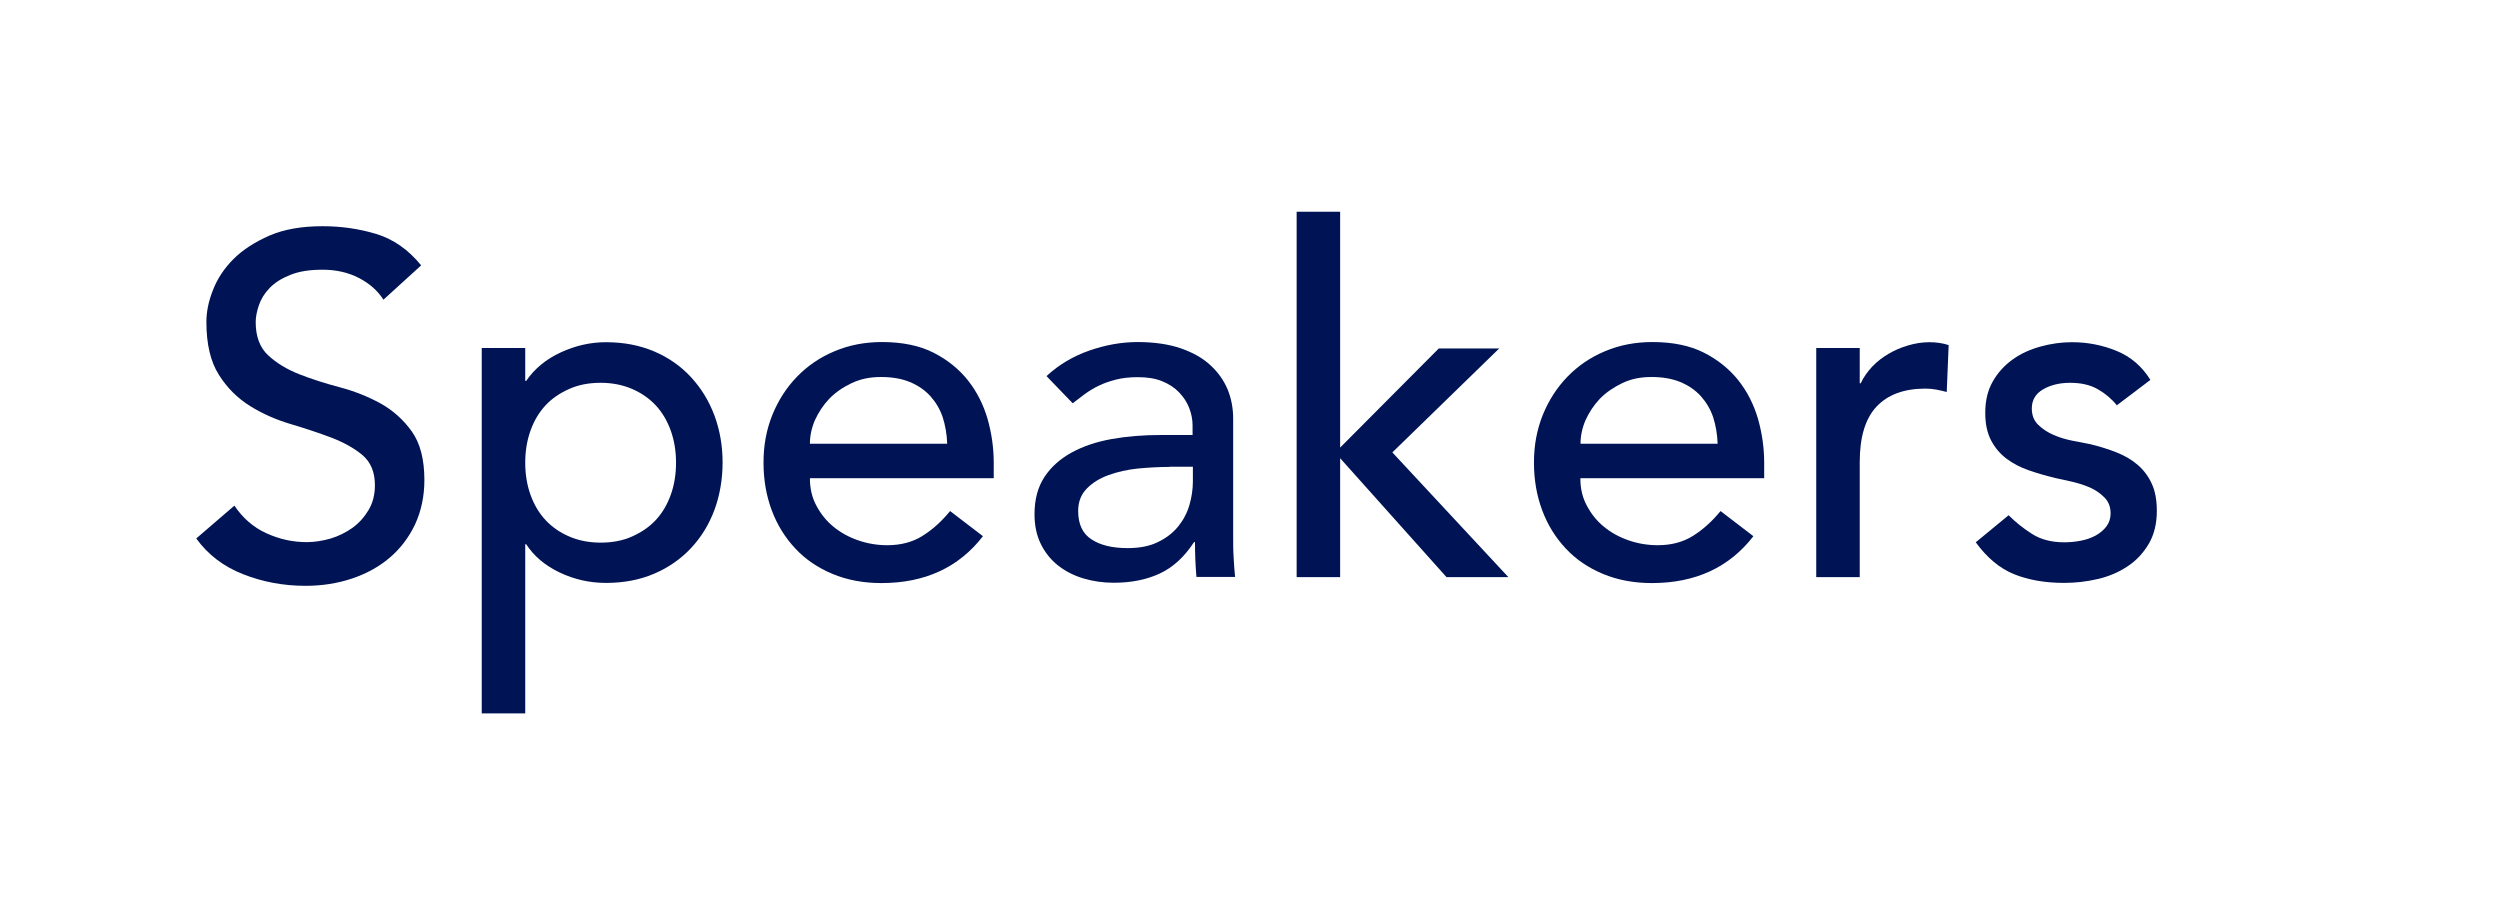 <?xml version="1.0" encoding="UTF-8"?>
<svg id="_レイヤー_1" data-name="レイヤー 1" xmlns="http://www.w3.org/2000/svg" viewBox="0 0 155.17 56.69">
  <defs>
    <style>
      .cls-1 {
        fill: #001455;
      }
    </style>
  </defs>
  <path class="cls-1" d="M14.54,31.37c.52.78,1.18,1.36,2,1.73.81.37,1.64.55,2.5.55.48,0,.97-.08,1.47-.22.5-.15.96-.38,1.37-.67.41-.3.74-.67,1-1.11.26-.44.39-.95.39-1.53,0-.82-.26-1.44-.78-1.88-.52-.43-1.17-.79-1.93-1.08-.77-.29-1.61-.57-2.52-.84-.91-.27-1.75-.64-2.52-1.12-.77-.48-1.42-1.12-1.93-1.93-.52-.81-.78-1.91-.78-3.29,0-.62.13-1.28.41-1.98.27-.7.69-1.34,1.27-1.92s1.33-1.06,2.24-1.46c.91-.39,2-.58,3.29-.58,1.16,0,2.27.16,3.33.48,1.06.32,1.99.97,2.79,1.95l-2.34,2.13c-.36-.56-.87-1.01-1.53-1.35-.66-.34-1.41-.51-2.25-.51s-1.47.11-2,.32c-.53.21-.96.48-1.28.81s-.54.69-.67,1.07-.2.73-.2,1.05c0,.9.26,1.59.78,2.07.52.48,1.17.87,1.93,1.17.77.3,1.61.57,2.52.81s1.75.58,2.52,1c.77.43,1.42,1.01,1.94,1.74.52.73.78,1.74.78,3.01,0,1.02-.2,1.94-.58,2.76-.39.82-.92,1.51-1.58,2.07-.66.56-1.44.99-2.34,1.29-.9.3-1.86.45-2.88.45-1.36,0-2.65-.24-3.87-.72-1.22-.48-2.19-1.22-2.91-2.22l2.37-2.04Z"/>
  <path class="cls-1" d="M29.9,21.6h2.7v2.04h.06c.52-.76,1.24-1.35,2.15-1.77.91-.42,1.84-.63,2.8-.63,1.1,0,2.09.19,2.99.57.89.38,1.65.91,2.28,1.59s1.12,1.47,1.46,2.38.51,1.89.51,2.92-.17,2.05-.51,2.96c-.34.91-.83,1.7-1.46,2.37-.63.67-1.39,1.2-2.28,1.58-.89.38-1.89.57-2.99.57-1.02,0-1.98-.22-2.88-.65-.9-.43-1.59-1.01-2.07-1.75h-.06v10.5h-2.7v-22.68ZM37.28,23.76c-.72,0-1.37.12-1.95.38s-1.07.59-1.47,1.02c-.4.43-.71.95-.93,1.56-.22.61-.33,1.28-.33,2s.11,1.39.33,2c.22.61.53,1.13.93,1.56.4.43.89.77,1.47,1.02s1.23.38,1.95.38,1.37-.12,1.95-.38,1.07-.59,1.47-1.02.71-.95.93-1.56c.22-.61.33-1.27.33-2s-.11-1.38-.33-2c-.22-.61-.53-1.13-.93-1.56-.4-.43-.89-.77-1.47-1.02s-1.23-.38-1.95-.38Z"/>
  <path class="cls-1" d="M50.27,29.7c0,.62.13,1.19.41,1.7.27.51.62.94,1.06,1.3.44.36.95.64,1.53.84.58.2,1.18.3,1.8.3.84,0,1.57-.19,2.19-.58.62-.39,1.19-.9,1.71-1.54l2.04,1.56c-1.5,1.94-3.6,2.91-6.3,2.91-1.12,0-2.13-.19-3.04-.57s-1.68-.9-2.31-1.58c-.63-.67-1.12-1.46-1.46-2.37-.34-.91-.51-1.89-.51-2.96s.18-2.04.55-2.96c.37-.91.88-1.7,1.53-2.37.65-.67,1.42-1.2,2.33-1.58.9-.38,1.88-.57,2.94-.57,1.26,0,2.33.22,3.2.66.87.44,1.58,1.02,2.14,1.72.56.71.96,1.51,1.22,2.4.25.89.38,1.79.38,2.71v.96h-11.4ZM58.79,27.54c-.02-.6-.12-1.15-.28-1.65-.17-.5-.43-.93-.77-1.31-.34-.37-.76-.66-1.27-.87-.51-.21-1.11-.31-1.79-.31s-1.27.12-1.82.38-1.01.58-1.39.97c-.38.4-.67.85-.89,1.33-.21.49-.31.98-.31,1.46h8.52Z"/>
  <path class="cls-1" d="M64.97,23.33c.76-.7,1.64-1.22,2.64-1.57,1-.35,2-.53,3-.53s1.93.13,2.68.39c.75.26,1.37.61,1.84,1.05.48.44.83.94,1.07,1.51.23.57.34,1.17.34,1.79v7.26c0,.5,0,.96.03,1.38.02.42.05.82.09,1.2h-2.4c-.06-.72-.09-1.44-.09-2.16h-.06c-.6.92-1.31,1.57-2.13,1.95-.82.38-1.77.57-2.85.57-.66,0-1.29-.09-1.89-.27-.6-.18-1.12-.45-1.58-.81-.45-.36-.8-.8-1.06-1.33-.26-.53-.39-1.14-.39-1.85,0-.92.21-1.69.62-2.31s.97-1.12,1.68-1.51c.71-.39,1.54-.67,2.49-.84.95-.17,1.96-.25,3.04-.25h1.98v-.6c0-.36-.07-.72-.21-1.08-.14-.36-.35-.68-.63-.97-.28-.29-.63-.52-1.05-.69-.42-.17-.92-.25-1.5-.25-.52,0-.97.05-1.36.15-.39.1-.75.22-1.07.38-.32.15-.61.33-.87.52-.26.2-.51.39-.75.57l-1.62-1.68ZM72.59,28.98c-.64,0-1.29.04-1.96.1-.67.07-1.28.21-1.83.41-.55.2-1,.48-1.35.84-.35.36-.53.82-.53,1.38,0,.82.27,1.41.83,1.77.55.36,1.29.54,2.24.54.74,0,1.37-.12,1.89-.38.52-.25.94-.58,1.26-.98.32-.4.55-.84.69-1.33.14-.49.21-.97.21-1.46v-.9h-1.44Z"/>
  <path class="cls-1" d="M80.48,13.14h2.7v14.64l6.12-6.15h3.75l-6.63,6.45,7.2,7.74h-3.84l-6.6-7.38v7.38h-2.7V13.14Z"/>
  <path class="cls-1" d="M98.09,29.7c0,.62.13,1.19.41,1.7.27.51.62.94,1.06,1.3.44.36.95.64,1.53.84.58.2,1.18.3,1.8.3.84,0,1.57-.19,2.19-.58.62-.39,1.19-.9,1.71-1.54l2.04,1.56c-1.5,1.94-3.6,2.91-6.3,2.91-1.12,0-2.13-.19-3.04-.57s-1.68-.9-2.31-1.58c-.63-.67-1.12-1.46-1.46-2.37-.34-.91-.51-1.89-.51-2.96s.18-2.04.55-2.96c.37-.91.88-1.7,1.53-2.37.65-.67,1.42-1.2,2.33-1.58.9-.38,1.88-.57,2.94-.57,1.26,0,2.33.22,3.2.66.87.44,1.58,1.02,2.14,1.72.56.71.96,1.51,1.22,2.4.25.89.38,1.79.38,2.71v.96h-11.4ZM106.61,27.54c-.02-.6-.12-1.15-.28-1.65-.17-.5-.43-.93-.77-1.31-.34-.37-.76-.66-1.27-.87-.51-.21-1.11-.31-1.79-.31s-1.27.12-1.81.38-1.01.58-1.39.97c-.38.4-.67.85-.89,1.33-.21.49-.31.98-.31,1.46h8.52Z"/>
  <path class="cls-1" d="M112.73,21.6h2.7v2.19h.06c.18-.38.42-.72.72-1.04.3-.31.63-.57,1.01-.79.37-.22.77-.39,1.21-.52.44-.13.88-.2,1.32-.2s.84.06,1.2.18l-.12,2.91c-.22-.06-.44-.11-.66-.15-.22-.04-.44-.06-.66-.06-1.32,0-2.33.37-3.03,1.11s-1.05,1.89-1.05,3.45v7.14h-2.7v-14.22Z"/>
  <path class="cls-1" d="M131.39,25.16c-.32-.4-.71-.73-1.18-1-.47-.27-1.04-.4-1.72-.4-.64,0-1.2.13-1.67.4-.47.27-.71.67-.71,1.19,0,.42.13.76.4,1.02.27.26.59.47.96.63.37.16.77.28,1.19.36s.78.15,1.08.21c.58.14,1.12.31,1.63.51.51.2.95.46,1.32.78.37.32.66.71.87,1.17s.31,1.02.31,1.68c0,.8-.17,1.49-.51,2.06-.34.57-.78,1.04-1.32,1.39-.54.36-1.15.62-1.84.78s-1.38.24-2.08.24c-1.18,0-2.22-.18-3.11-.54-.89-.36-1.68-1.02-2.38-1.98l2.04-1.68c.44.44.93.83,1.47,1.17s1.2.51,1.98.51c.34,0,.68-.03,1.04-.1.35-.07.66-.18.93-.33.27-.15.49-.34.66-.57.17-.23.25-.5.25-.79,0-.4-.12-.73-.38-.99-.25-.26-.55-.46-.9-.62-.35-.15-.72-.27-1.11-.36-.39-.09-.74-.17-1.04-.23-.58-.14-1.13-.3-1.65-.48-.52-.18-.98-.42-1.38-.72-.4-.3-.72-.68-.96-1.14-.24-.46-.36-1.03-.36-1.71,0-.74.15-1.38.46-1.93.31-.55.72-1,1.23-1.37s1.09-.63,1.74-.81c.65-.18,1.3-.27,1.96-.27.96,0,1.88.18,2.76.54s1.58.96,2.1,1.8l-2.1,1.59Z"/>
</svg>